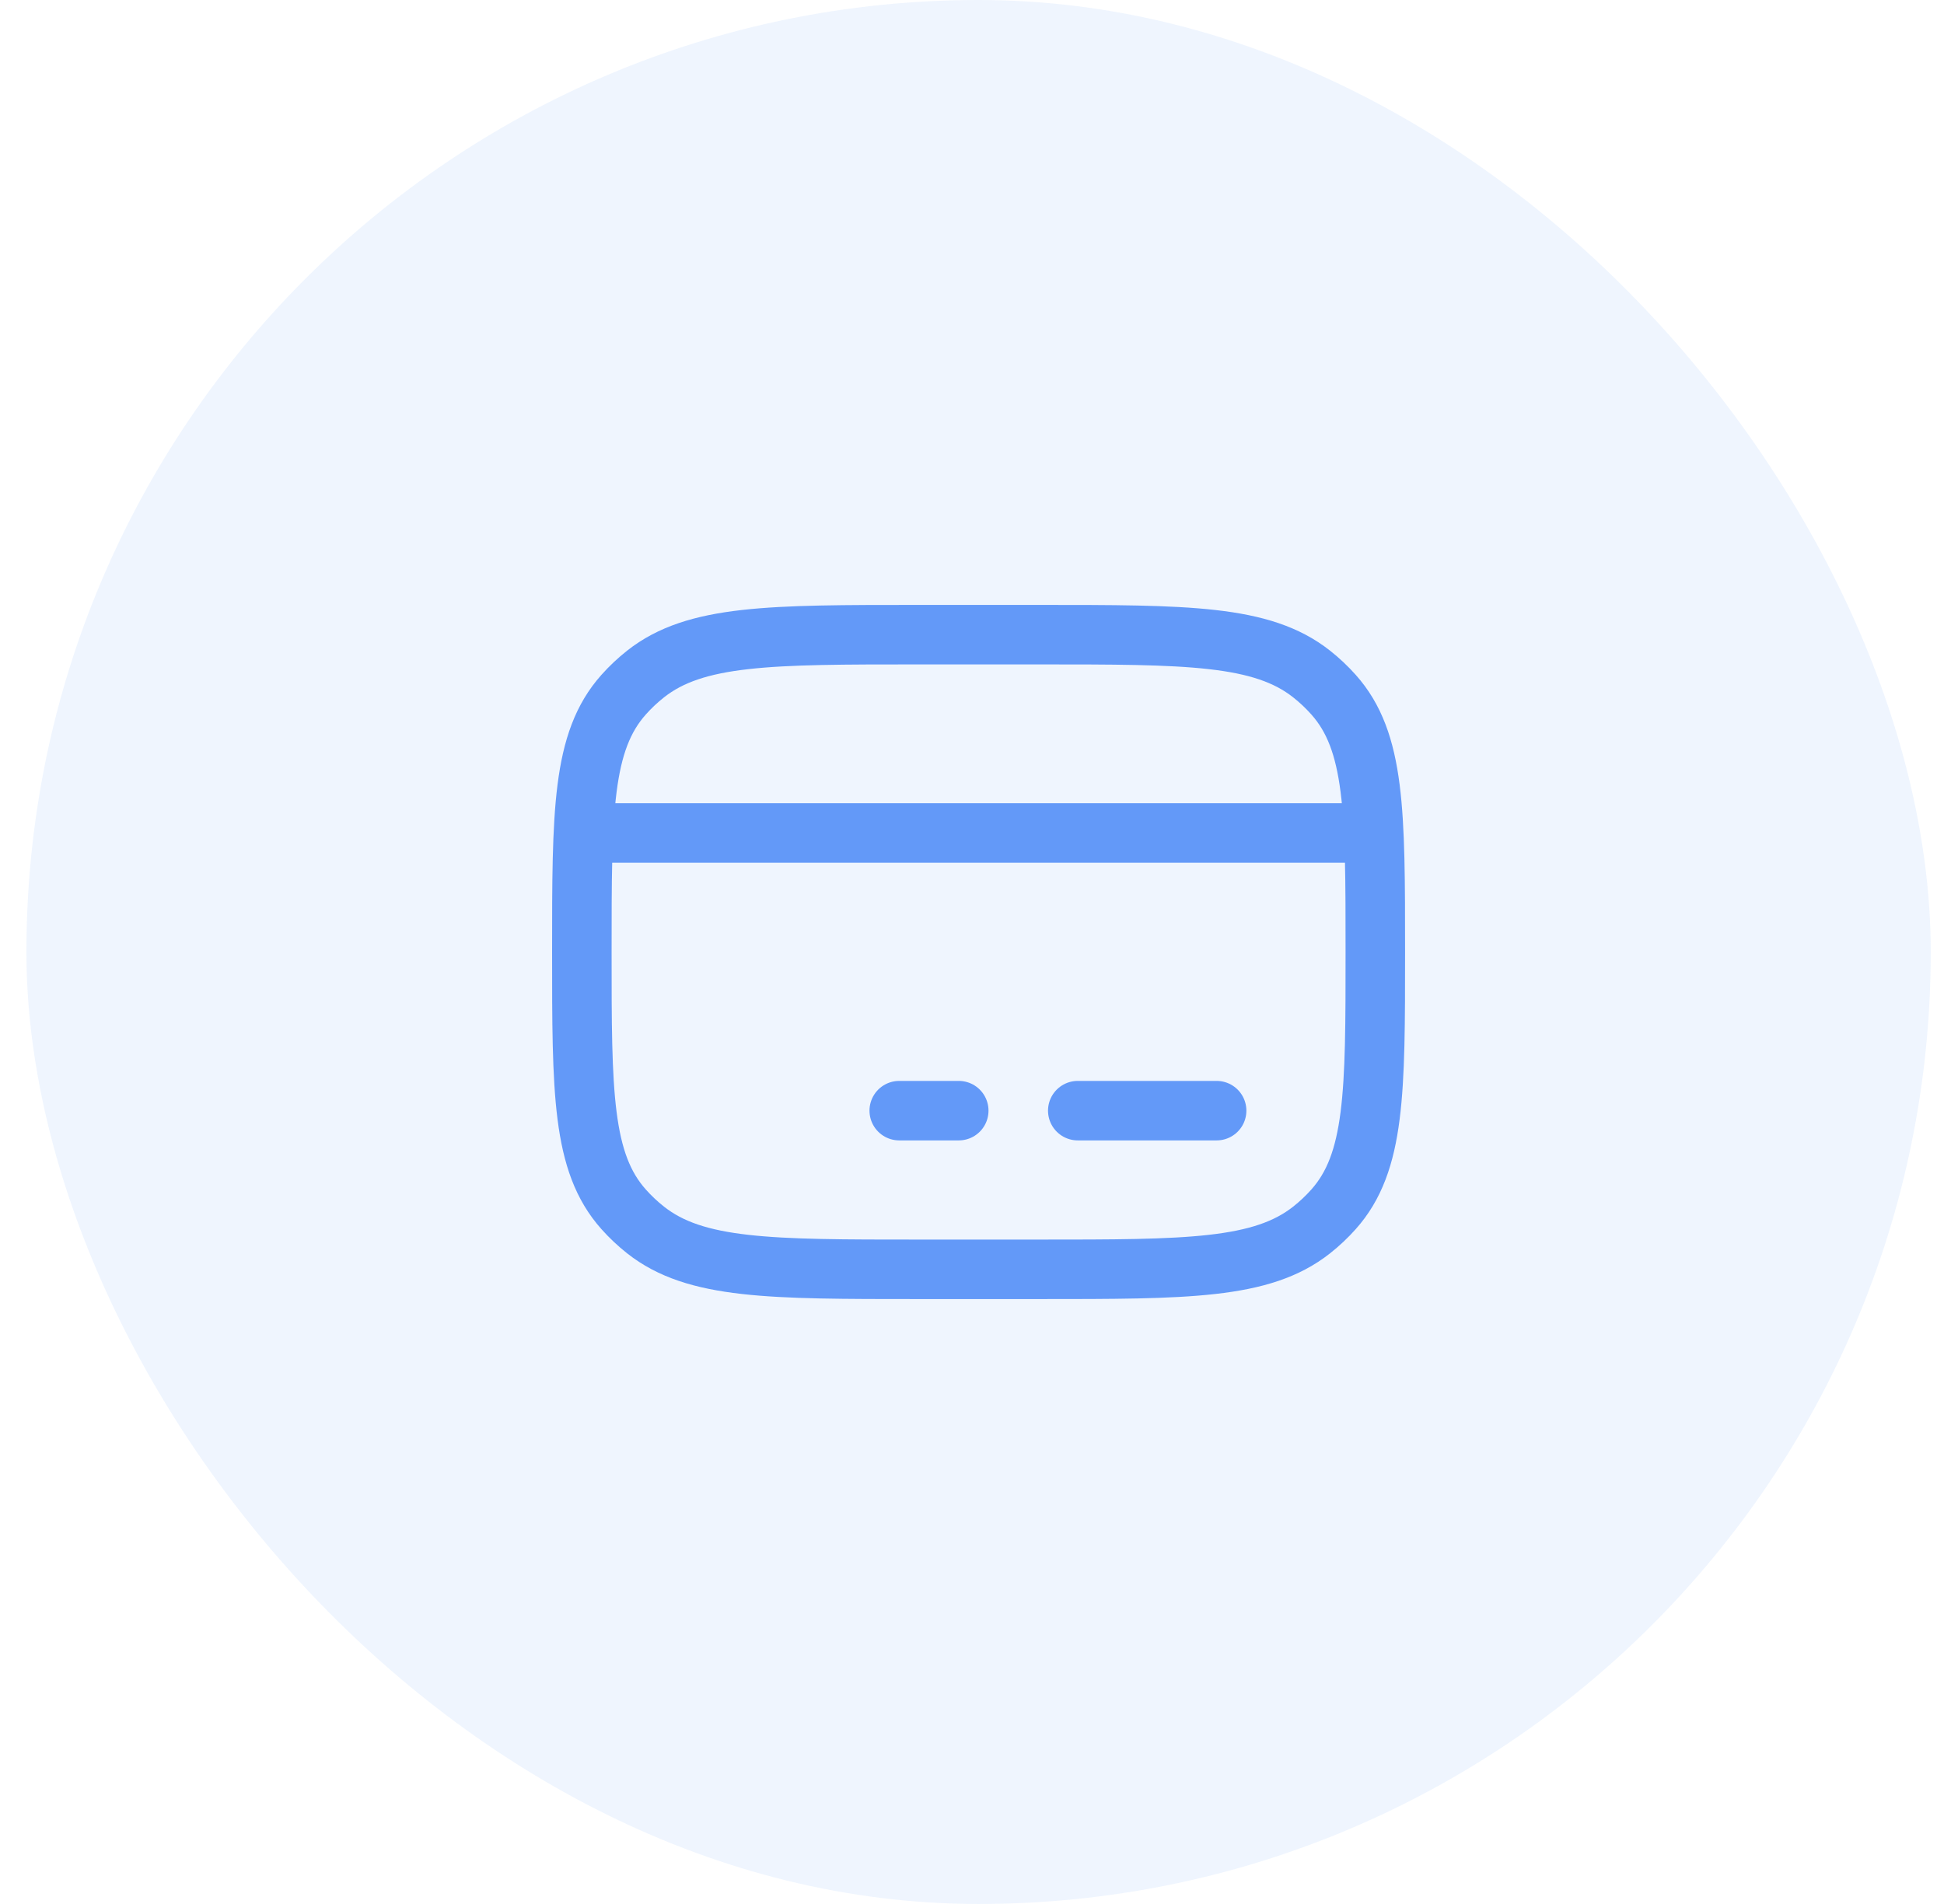 <svg width="49" height="48" viewBox="0 0 49 48" fill="none" xmlns="http://www.w3.org/2000/svg">
<rect x="0.666" width="48" height="48" rx="24" fill="#6399F8" fill-opacity="0.1"/>
<path d="M14.666 24C14.666 20.462 14.666 18.694 15.719 17.513C15.887 17.324 16.073 17.149 16.273 16.991C17.528 16 19.407 16 23.166 16H26.166C29.925 16 31.804 16 33.059 16.991C33.259 17.149 33.445 17.324 33.613 17.513C34.666 18.694 34.666 20.462 34.666 24C34.666 27.538 34.666 29.306 33.613 30.487C33.445 30.676 33.259 30.851 33.059 31.009C31.804 32 29.925 32 26.166 32H23.166C19.407 32 17.528 32 16.273 31.009C16.073 30.851 15.887 30.676 15.719 30.487C14.666 29.306 14.666 27.538 14.666 24Z" stroke="#6399F8" stroke-width="1.5" stroke-linecap="round" stroke-linejoin="round"/>
<path d="M22.666 28H24.166" stroke="#6399F8" stroke-width="1.5" stroke-miterlimit="10" stroke-linecap="round" stroke-linejoin="round"/>
<path d="M27.166 28L30.666 28" stroke="#6399F8" stroke-width="1.5" stroke-miterlimit="10" stroke-linecap="round" stroke-linejoin="round"/>
<path d="M14.666 21H34.666" stroke="#6399F8" stroke-width="1.5" stroke-linejoin="round"/>
</svg>
